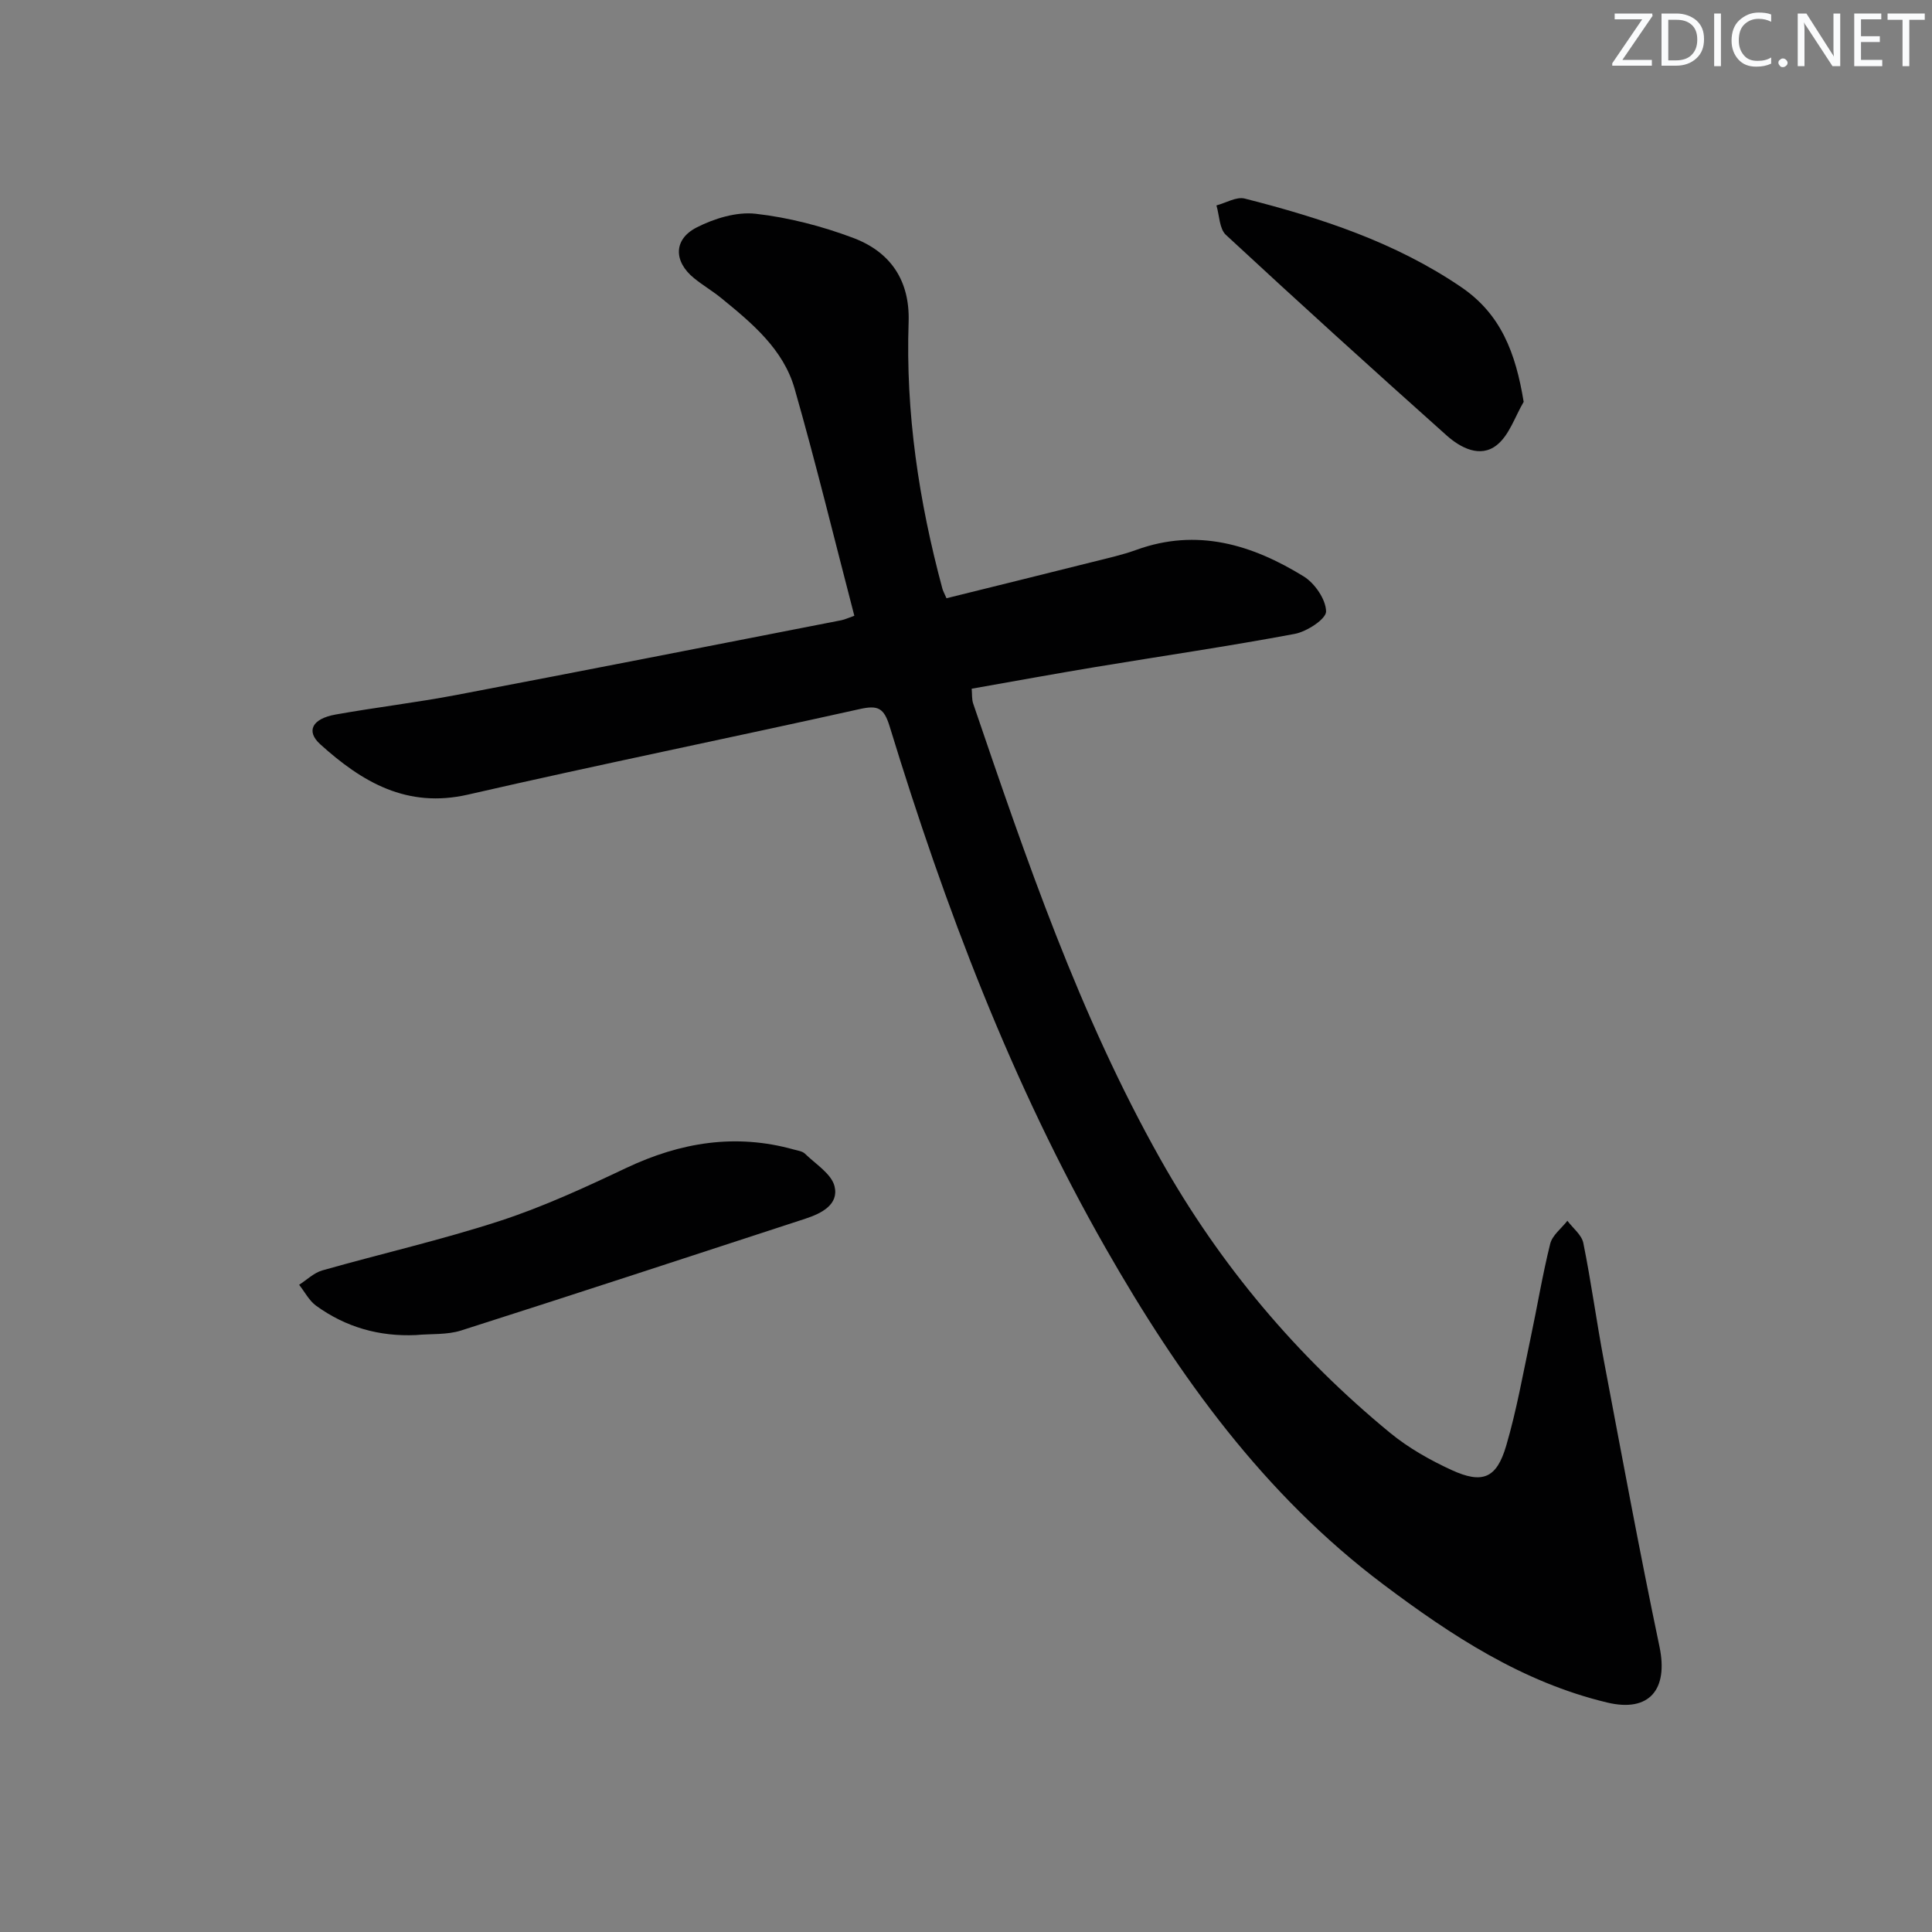 <svg enable-background="new 0 0 400 400" viewBox="0 0 400 400" xmlns="http://www.w3.org/2000/svg"><rect x="0" y="0" width="400" height="400" fill="#808080" stroke="none"/><g fill="#fafbfc"><path d="m342.2 3.2-6.3 9.2h6.1v1.2h-8.2v-.5l6.2-9.1h-5.7v-1.2h7.8v.4z"/><path d="m344 13.7v-10.9h3.1c1.6 0 3 .5 4.1 1.4 1.1 1 1.6 2.2 1.6 3.9s-.5 3-1.6 4-2.5 1.5-4.2 1.5h-3zm1.4-9.6v8.4h1.6c1.4 0 2.5-.4 3.2-1.1.8-.8 1.2-1.8 1.2-3.2s-.4-2.4-1.2-3.1-1.8-1-3.1-1z"/><path d="m356.3 2.8v10.9h-1.4v-10.9z"/><path d="m366.6 13.2c-.8.4-1.8.6-3 .6-1.6 0-2.8-.5-3.7-1.5s-1.4-2.3-1.4-3.9c0-1.7.5-3.2 1.6-4.2s2.4-1.6 4-1.6c1 0 1.9.1 2.6.4v1.5c-.8-.4-1.6-.6-2.6-.6-1.2 0-2.2.4-3 1.2s-1.1 1.9-1.1 3.3c0 1.3.4 2.3 1.1 3.1s1.6 1.1 2.8 1.1c1.1 0 2-.2 2.8-.7v1.3z"/><path d="m368.2 13c0-.3.1-.5.3-.6.2-.2.4-.3.6-.3.3 0 .5.1.7.3s.3.4.3.6-.1.5-.3.6c-.2.2-.4.3-.7.3s-.5-.1-.6-.3c-.2-.2-.3-.4-.3-.6z"/><path d="m381.1 13.7h-1.7l-5.5-8.4c-.2-.2-.3-.5-.4-.7 0 .2.1.8.1 1.5v7.6h-1.4v-10.9h1.8l5.3 8.3c.3.4.4.6.4.8 0-.3-.1-.8-.1-1.6v-7.5h1.4v10.9z"/><path d="m389.7 13.7h-5.8v-10.9h5.6v1.2h-4.2v3.5h3.9v1.2h-3.9v3.7h4.4z"/><path d="m398.4 4.1h-3.1v9.6h-1.4v-9.6h-3.1v-1.3h7.7v1.3z"/></g><path d="m176.88 127.49c-4.16-15.95-7.95-31.59-12.37-47.04-2.34-8.17-8.82-13.55-15.19-18.74-1.8-1.47-3.83-2.65-5.63-4.12-4.22-3.43-4.3-8.02.53-10.49 3.66-1.87 8.28-3.29 12.24-2.84 6.85.77 13.73 2.57 20.2 5 7.65 2.88 11.75 8.76 11.46 17.42-.64 18.76 2.12 37.12 6.99 55.19.12.46.37.89.85 1.99 10.04-2.49 20.13-4.97 30.2-7.5 3.06-.77 6.16-1.45 9.12-2.52 12.58-4.56 23.95-1.08 34.62 5.49 2.31 1.42 4.61 4.77 4.65 7.26.02 1.57-3.98 4.18-6.49 4.65-13.7 2.57-27.5 4.58-41.25 6.86-8.49 1.41-16.95 2.96-25.63 4.49.1 1.15 0 2.17.3 3.06 10.99 32.25 21.97 64.5 38.78 94.36 12.31 21.87 28.2 40.75 47.56 56.66 3.8 3.12 8.25 5.63 12.73 7.69 6.4 2.93 9.31 1.71 11.29-5.03 2.15-7.31 3.47-14.86 5.06-22.33 1.38-6.49 2.45-13.05 4.05-19.48.44-1.78 2.33-3.19 3.56-4.77 1.14 1.53 2.96 2.91 3.3 4.6 1.64 8.12 2.74 16.35 4.28 24.49 3.73 19.72 7.37 39.45 11.49 59.09 1.85 8.84-2.08 13.64-10.79 11.57-17.54-4.18-32.3-13.87-46.41-24.48-24.68-18.56-42.32-43.07-57.45-69.58-19.47-34.11-33.28-70.59-44.73-108.02-1.18-3.85-2.41-4.46-6.18-3.62-27.01 6.01-54.14 11.52-81.11 17.71-12.68 2.91-21.96-2.61-30.59-10.4-3.03-2.73-1.7-5.3 3.14-6.17 8.33-1.49 16.75-2.48 25.06-4.06 26.56-5.05 53.1-10.28 79.64-15.46.77-.15 1.52-.52 2.72-.93z" fill="#010102"/><path d="m86.11 276.41c-7.61.34-14.53-1.63-20.66-6.07-1.46-1.06-2.36-2.88-3.52-4.34 1.59-1.01 3.05-2.47 4.78-2.97 12.26-3.48 24.71-6.32 36.81-10.26 8.95-2.92 17.59-6.91 26.12-10.95 11.22-5.31 22.64-7.2 34.72-3.82.8.22 1.77.34 2.31.87 2.21 2.16 5.5 4.17 6.12 6.77.9 3.75-2.71 5.59-6.05 6.68-23.75 7.75-47.49 15.56-71.29 23.15-2.9.92-6.21.65-9.34.94z" fill="#010102"/><path d="m315.46 83.2c-1.81 3.06-2.98 6.92-5.59 8.97-3.43 2.7-7.51.54-10.4-2.05-15.34-13.7-30.58-27.51-45.66-41.49-1.36-1.26-1.34-4.03-1.96-6.1 1.96-.52 4.13-1.85 5.85-1.42 15.79 4.01 31.18 9.04 44.85 18.35 8.19 5.58 11.24 13.55 12.91 23.74z" fill="#010102"/></svg>